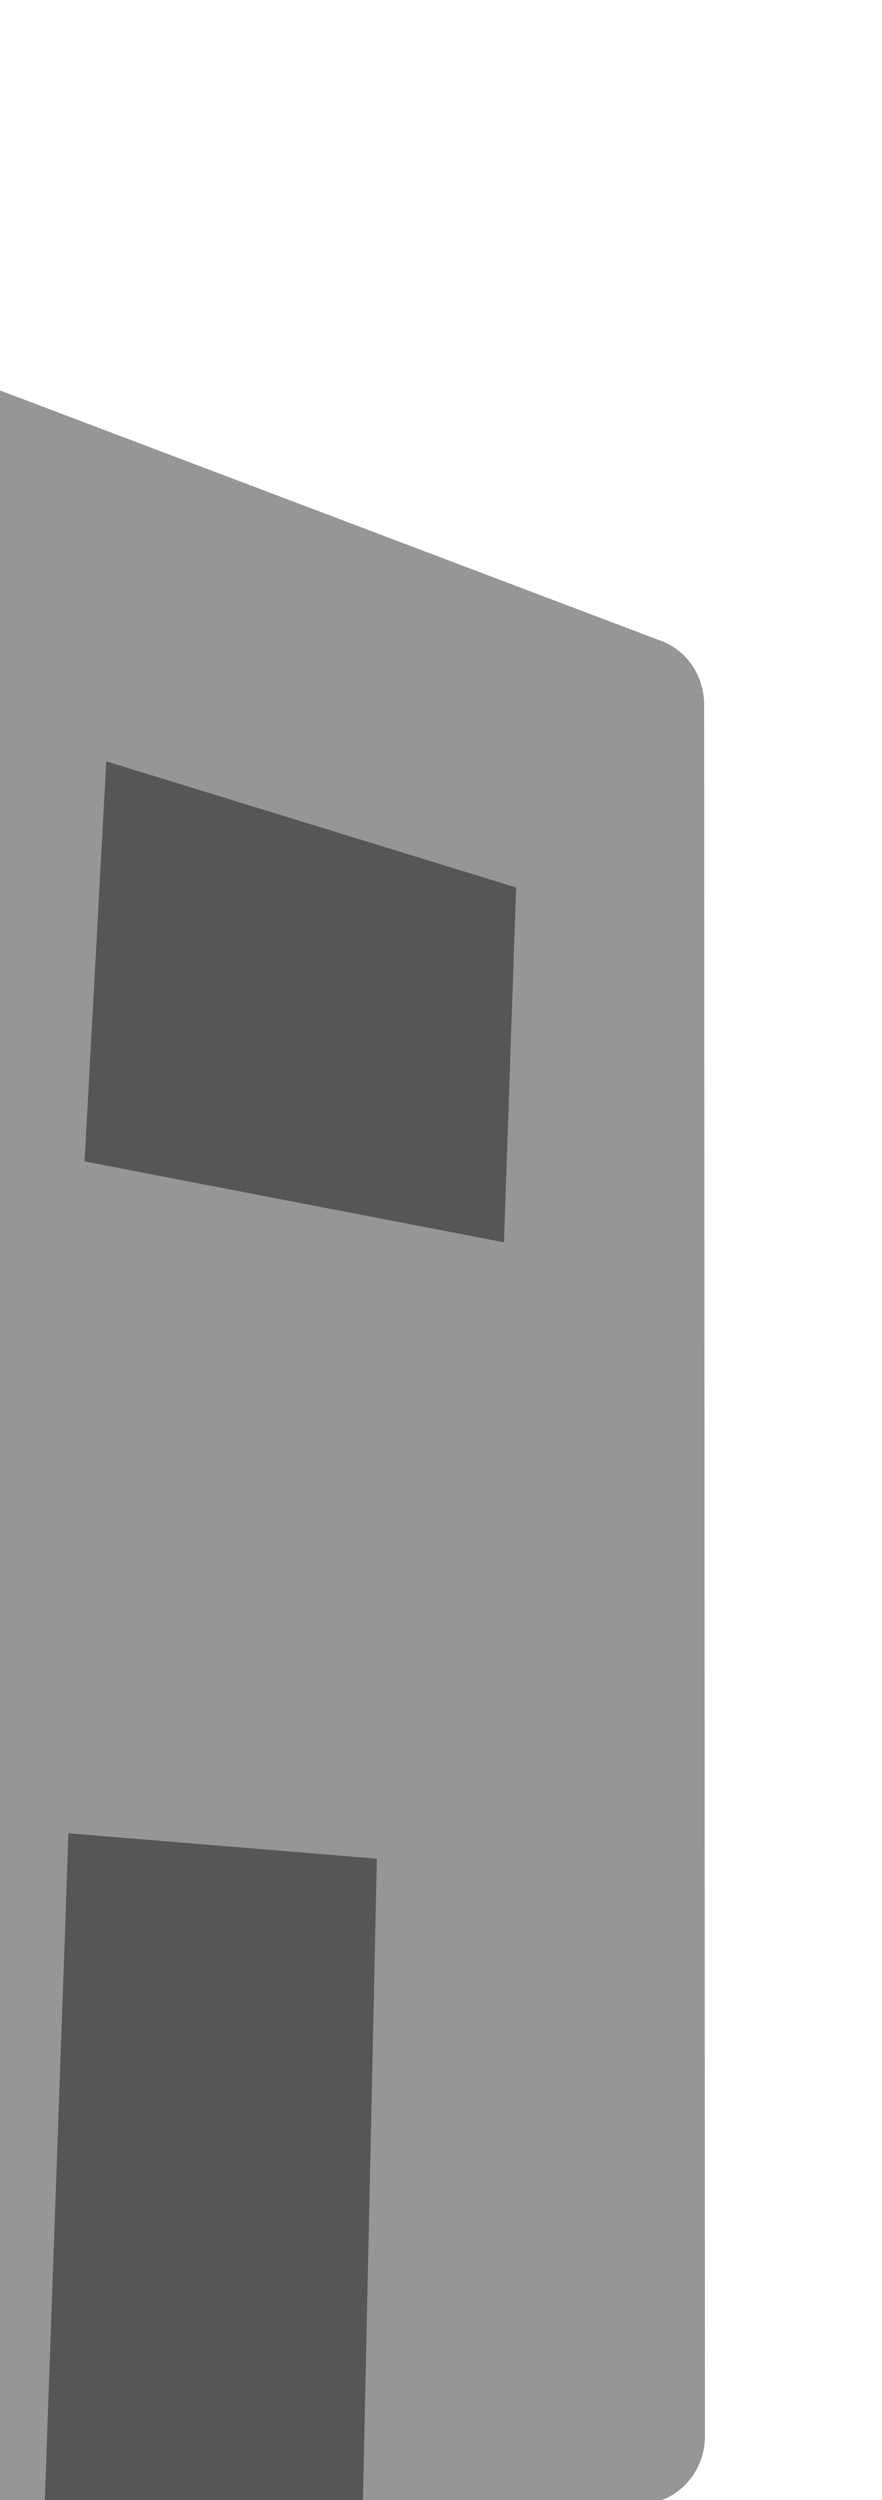 <svg width="211" height="598" viewBox="0 0 211 598" fill="none" xmlns="http://www.w3.org/2000/svg">
<path d="M-201.061 17.244L-236.597 599.318C-237.151 608.847 -229.734 616.798 -220.511 616.372L153.686 598.966C162.045 598.568 168.635 591.426 168.647 582.716L168.453 168.42C168.404 161.715 164.379 155.657 158.337 153.365L-189.254 21.71C-193.811 20.014 -200.617 29.914 -201.572 27.446L-201.803 30.395" fill="#969695"/>
<path d="M16.353 438.503L15.941 451.106L10.45 605.553L86.734 601.956L90.158 444.571L16.353 438.503Z" fill="#565655"/>
<path d="M25.427 182.106L123.475 212.279L120.562 297.148L20.229 277.803L25.427 182.106Z" fill="#565655"/>
</svg>
